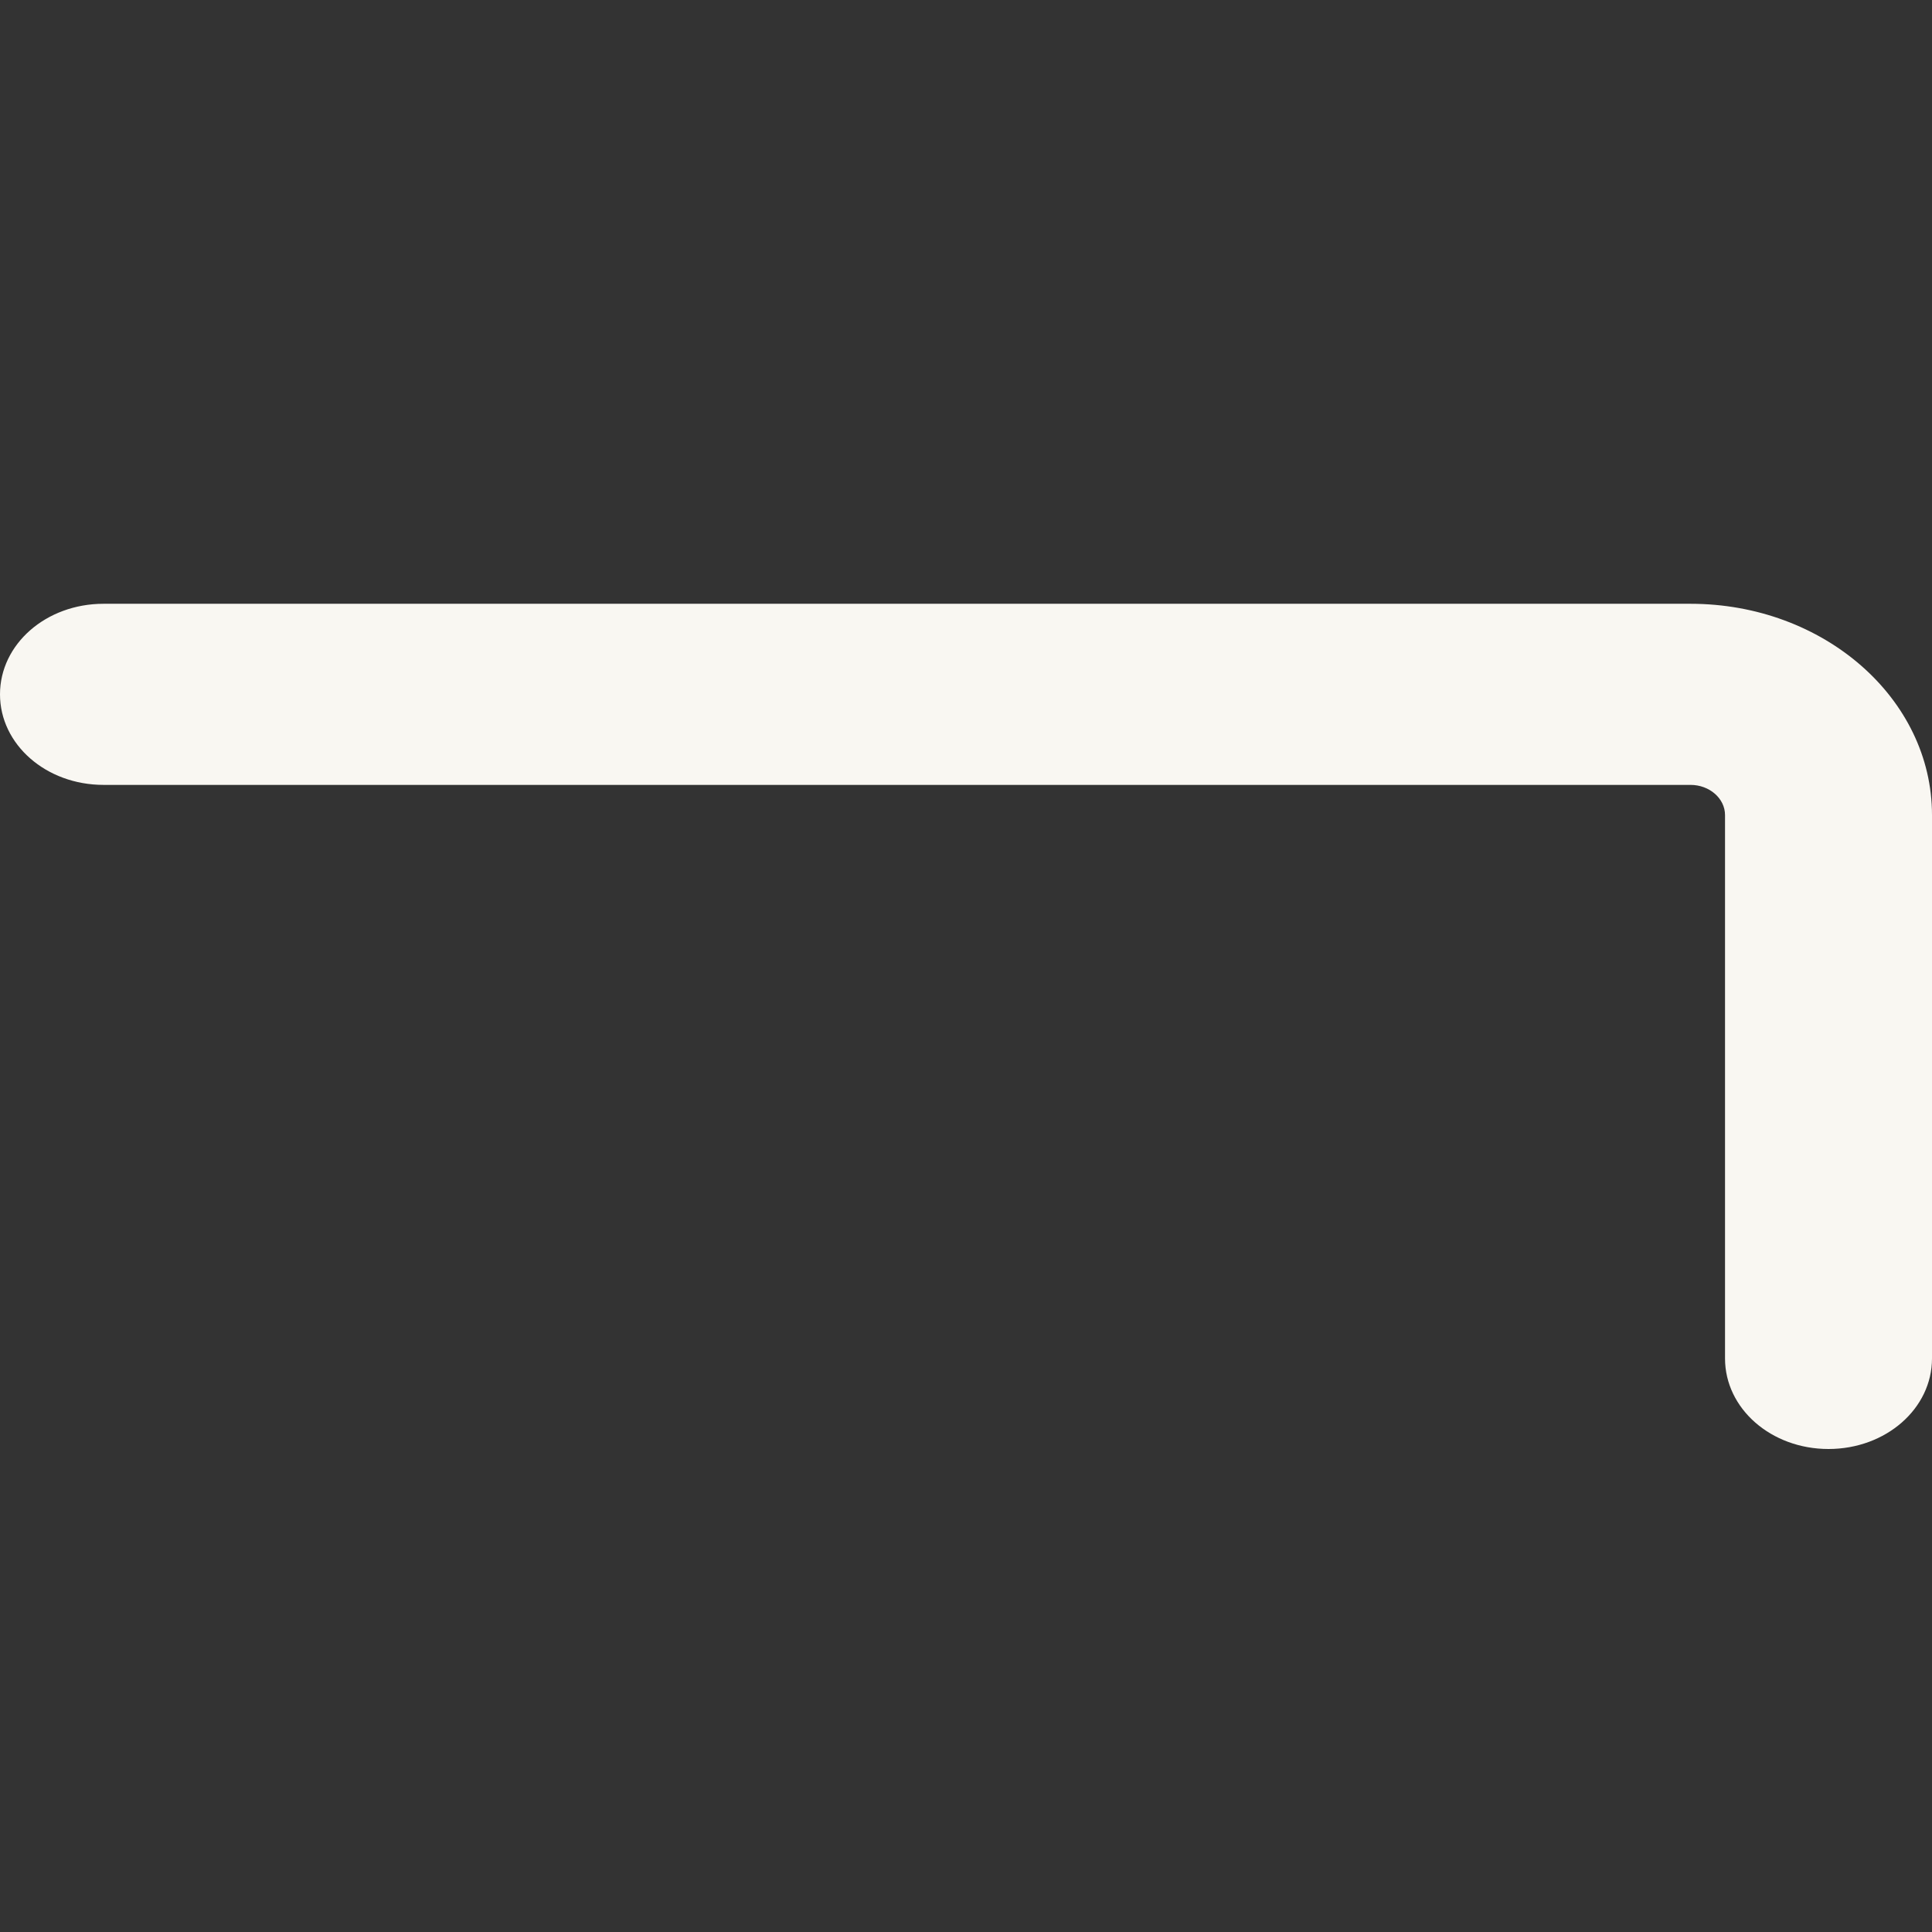 <svg width="31" height="31" viewBox="0 0 31 31" fill="none" xmlns="http://www.w3.org/2000/svg">
<rect x="0" y="0" width="31" height="31" fill="#333333" stroke="none"/>
<path d="M0 11.141C0 10.335 0.74 9.688 1.661 9.688H27.125C29.263 9.688 31 11.207 31 13.078V21.797C31 22.602 30.26 23.25 29.339 23.25C28.419 23.25 27.679 22.602 27.679 21.797V13.078C27.679 12.812 27.43 12.594 27.125 12.594H1.661C0.74 12.594 0 11.946 0 11.141Z" fill="#F9F7F2"/>
</svg>
